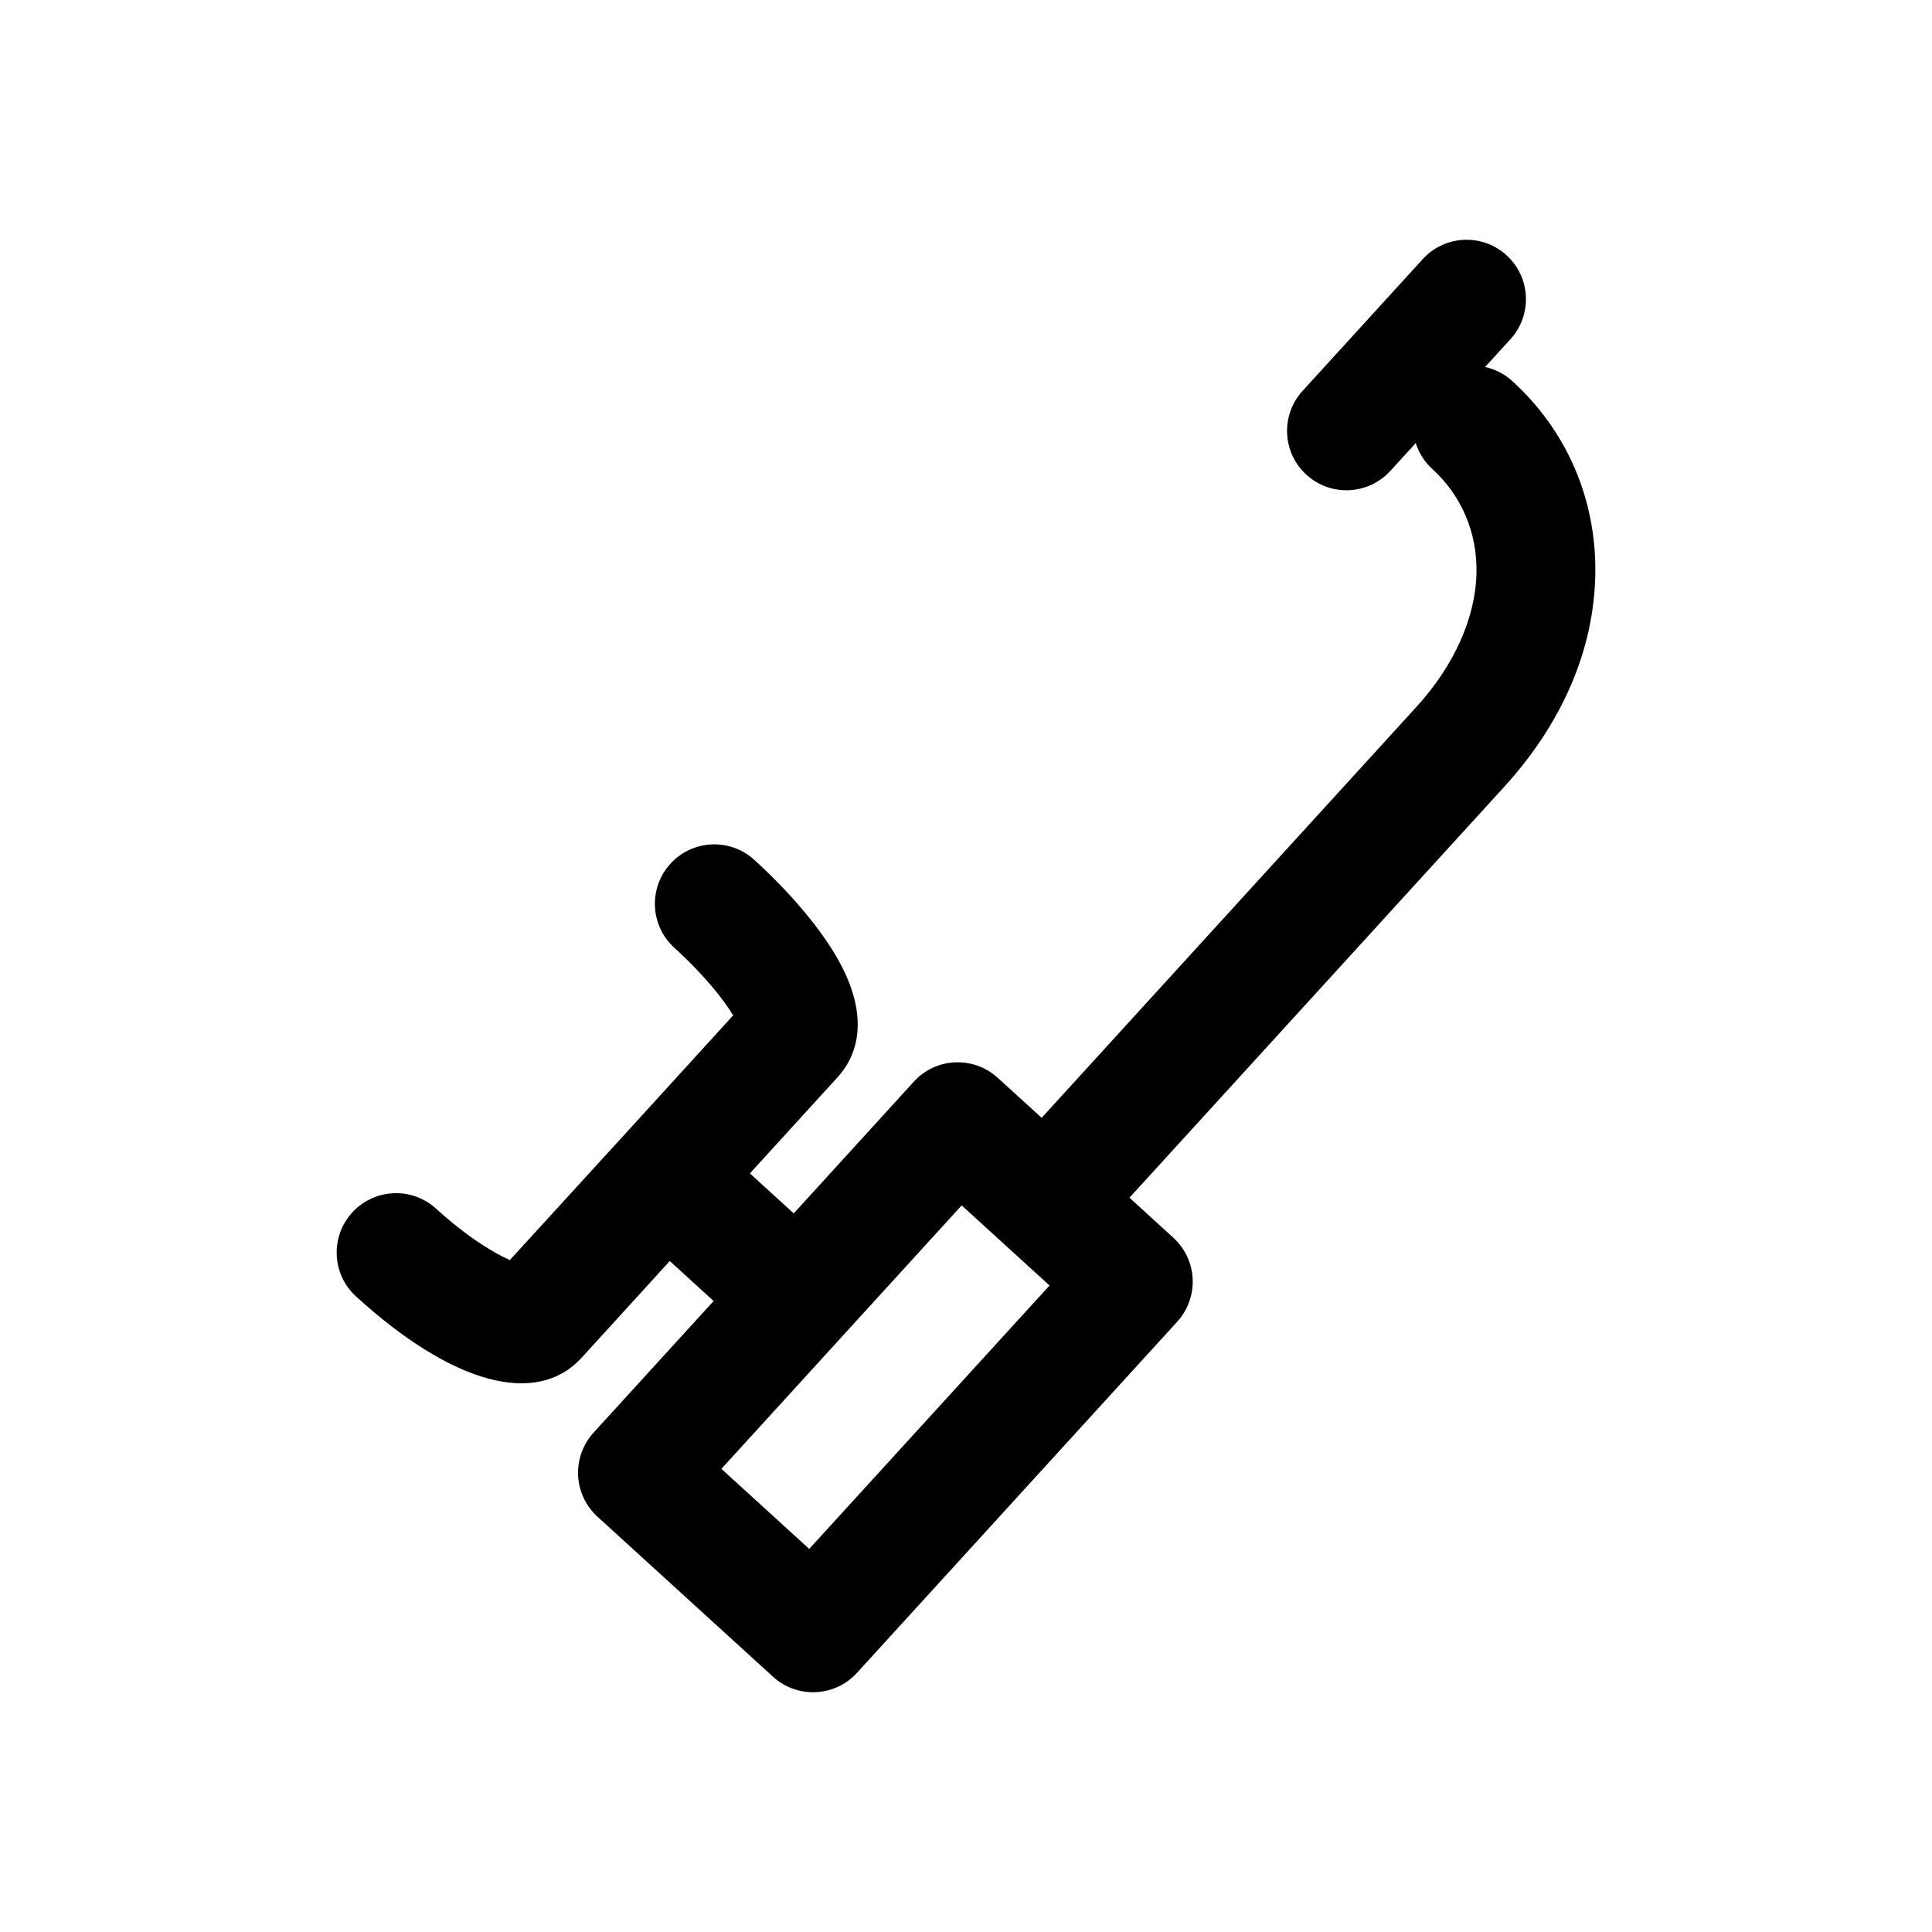 <?xml version="1.0" encoding="UTF-8"?>
<!-- Uploaded to: SVG Repo, www.svgrepo.com, Generator: SVG Repo Mixer Tools -->
<svg fill="#000000" width="800px" height="800px" version="1.1" viewBox="144 144 512 512" xmlns="http://www.w3.org/2000/svg">
 <path d="m566.77 296.31c0.363-19.836-7.445-38.055-21.98-51.309-2.125-1.938-4.613-3.18-7.227-3.746l6.707-7.352c5.871-6.422 5.414-16.391-1.008-22.246-6.406-5.856-16.375-5.414-22.23 1.023l-31.82 34.891c-5.871 6.422-5.414 16.391 1.008 22.246 6.391 5.84 16.344 5.414 22.23-1.023l6.738-7.367c0.82 2.551 2.281 4.93 4.394 6.863 7.746 7.07 11.902 16.816 11.699 27.457-0.219 11.949-5.887 24.609-15.965 35.645l-99.266 108.84-11.637-10.598c-6.422-5.856-16.406-5.414-22.246 1.023l-31.82 34.906-11.617-10.598 23.285-25.535c4.266-4.66 9.809-15.145-0.914-32.844-4.691-7.746-12.219-16.516-21.191-24.703-6.406-5.856-16.391-5.414-22.246 1.023-5.856 6.422-5.398 16.391 1.023 22.246 8.328 7.59 13.258 14.027 15.602 17.934l-29.207 32.055c-0.094 0.078-0.172 0.172-0.25 0.25-0.078 0.078-0.156 0.172-0.234 0.27l-29.484 32.27c-4.172-1.844-11.273-6.078-19.539-13.617-6.391-5.84-16.359-5.414-22.23 1.008-5.871 6.422-5.414 16.391 1.008 22.246 25.473 23.254 47.848 29.332 59.812 16.215l23.332-25.602 11.617 10.598-31.82 34.891c-2.816 3.086-4.266 7.164-4.094 11.336 0.203 4.172 2.031 8.094 5.117 10.91l46.539 42.43c3.008 2.754 6.816 4.109 10.613 4.109 4.266 0 8.535-1.73 11.637-5.133l84.875-93.062c2.816-3.086 4.266-7.164 4.094-11.336-0.203-4.172-2.031-8.094-5.117-10.91l-11.637-10.613 99.266-108.84c15.449-16.922 23.809-36.383 24.184-56.25zm-208.32 258.17-23.27-21.223 31.551-34.59c0.094-0.094 0.188-0.203 0.285-0.301 0.094-0.094 0.172-0.203 0.27-0.316l31.566-34.605 11.336 10.328c0.094 0.094 0.188 0.188 0.301 0.285 0.109 0.094 0.203 0.188 0.316 0.285l11.336 10.328z"/>
</svg>